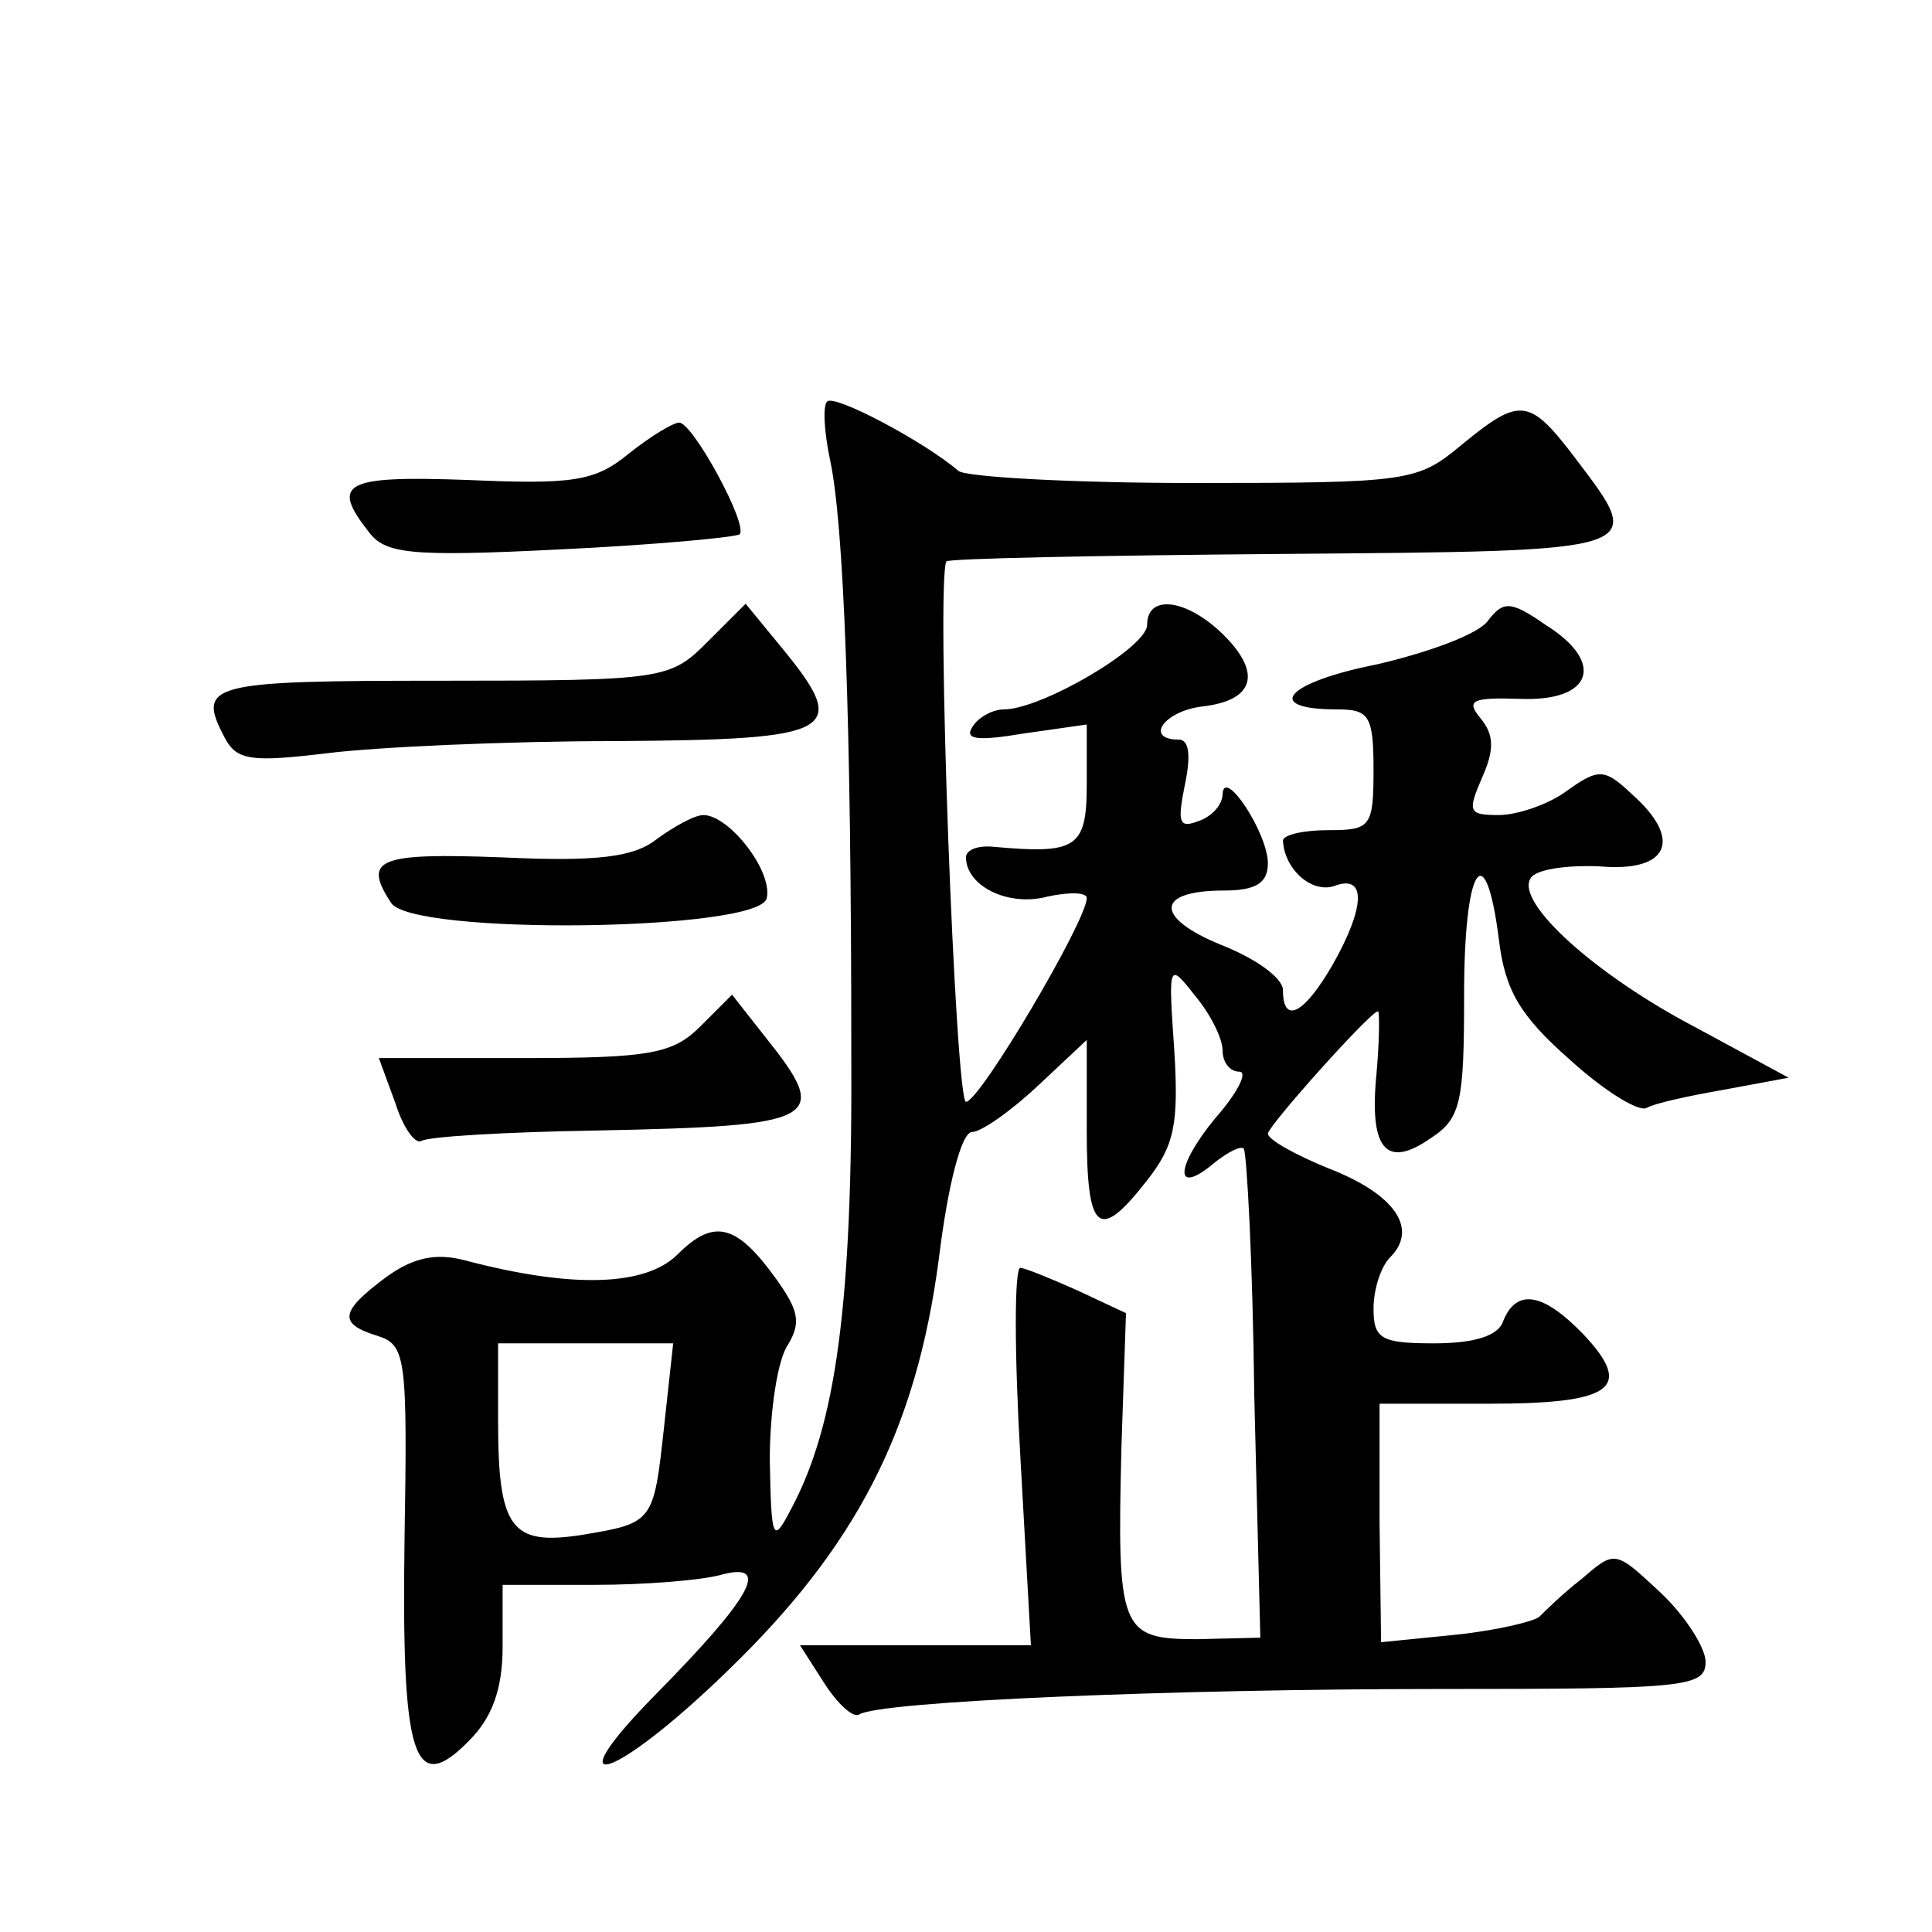 <?xml version="1.0" standalone="no"?>
<!DOCTYPE svg PUBLIC "-//W3C//DTD SVG 20010904//EN"
 "http://www.w3.org/TR/2001/REC-SVG-20010904/DTD/svg10.dtd">
<svg version="1.0" xmlns="http://www.w3.org/2000/svg"
 width="128pt" height="128pt" viewBox="0 0 128 128"
 preserveAspectRatio="xMidYMid meet">
<g transform="translate(0,128) scale(0.1,-0.1)"
fill="#0" stroke="none">
<path d="M548 1014 c-3 -3 -2 -20 2 -39 9 -42 14 -170 14 -390 1 -169 -10 -249
-40 -305 -12 -23 -13 -21 -14 33 0 31 5 66 12 76 9 15 7 23 -8 44 -26 36 -41 40
-65 16 -21 -21 -69 -23 -141 -4 -19 5 -34 2 -52 -11 -31 -23 -32 -31 -6 -39 19
-6 20 -14 18 -136 -2 -144 6 -170 43 -132 15 15 22 34 22 62 l0 41 61 0 c33 0 72
3 85 7 32 8 18 -16 -44 -79 -70 -71 -28 -58 47 15 85 82 125 159 140 273 6 49 15
84 22 84 6 0 26 14 44 31 l32 30 0 -60 c0 -68 8 -74 40 -33 18 23 21 37 18 86 -4
58 -4 59 14 36 10 -12 18 -28 18 -36 0 -8 5 -14 11 -14 6 0 -1 -14 -16 -31 -27
-33 -27 -52 0 -29 9 7 17 11 19 9 2 -2 6 -76 7 -164 l4 -160 -42 -1 c-51 0 -53
6 -50 128 l3 88 -32 15 c-18 8 -35 15 -38 15 -4 0 -4 -56 0 -125 l7 -125 -77 0
-76 0 16 -25 c9 -14 19 -23 23 -21 13 9 210 17 384 17 163 0 177 1 177 18 0 9 -13
30 -30 46 -30 28 -30 28 -52 9 -13 -10 -25 -22 -28 -25 -3 -3 -27 -9 -55 -12 l-50
-5 -1 79 0 79 72 0 c82 0 97 10 63 46 -26 27 -44 31 -53 9 -3 -10 -19 -15 -46 -15
-35 0 -40 3 -40 23 0 13 5 28 11 34 19 19 3 42 -41 59 -22 9 -40 19 -40 23 1 6
68 81 73 81 1 0 1 -18 -1 -41 -5 -50 6 -64 36 -43 20 13 22 24 22 95 0 85 14 107
23 37 4 -34 14 -51 47 -80 23 -21 46 -35 51 -32 5 3 28 8 51 12 l43 8 -61 33 c-67
35 -120 83 -110 99 3 6 24 9 46 8 46 -4 55 18 21 48 -18 17 -22 17 -43 2 -12 -9
-33 -16 -45 -16 -20 0 -21 2 -11 25 8 18 8 28 -1 39 -10 12 -6 14 26 13 48 -2 57
24 17 49 -23 16 -28 16 -38 3 -6 -9 -39 -21 -73 -29 -61 -12 -77 -30 -27 -30 21
0 24 -4 24 -40 0 -38 -2 -40 -30 -40 -16 0 -30 -3 -30 -7 1 -19 19 -35 34 -30 21
8 21 -13 -1 -52 -19 -33 -33 -40 -33 -17 0 8 -18 21 -41 30 -44 18 -44 36 2 36
21 0 29 5 29 18 0 20 -29 64 -30 46 0 -7 -7 -15 -16 -18 -13 -5 -14 -1 -9 24 4
19 3 30 -4 30 -23 0 -10 19 16 22 34 4 39 22 14 47 -24 24 -51 28 -51 7 0 -15 -70
-56 -95 -56 -7 0 -17 -5 -21 -12 -5 -8 4 -9 34 -4 l42 6 0 -40 c0 -42 -7 -46 -62
-41 -10 1 -18 -2 -18 -7 0 -19 28 -33 54 -26 14 3 26 3 26 -1 0 -15 -71 -135 -80
-135 -7 0 -20 345 -13 358 0 2 101 4 222 5 244 2 242 1 195 63 -31 41 -37 41 -76
9 -29 -24 -34 -25 -177 -25 -81 0 -151 4 -156 8 -22 19 -82 51 -87 46z m-108 -679
c-7 -64 -7 -64 -55 -72 -46 -7 -55 4 -55 75 l0 52 58 0 58 0 -6 -55z M416 979 c-22
-18 -37 -20 -106 -17 -82 3 -91 -2 -66 -34 11 -15 27 -17 127 -12 63 3 116 8 119
10 6 6 -31 74 -40 74 -4 0 -19 -9 -34 -21z M469 855 c-25 -25 -28 -26 -177 -26
-154 0 -162 -2 -143 -38 8 -15 18 -16 68 -10 32 4 118 8 191 8 147 1 156 6 109
63 l-23 28 -25 -25z M435 724 c-15 -12 -40 -15 -103 -12 -81 3 -92 -1 -73 -30 13
-22 245 -19 249 3 4 18 -25 55 -42 55 -6 0 -20 -8 -31 -16z M464 600 c-18 -18 -33
-21 -116 -21 l-97 0 11 -30 c5 -16 13 -27 17 -25 4 3 56 6 116 7 149 3 156 7 112
62 l-22 28 -21 -21z"/>
</g>
</svg>
